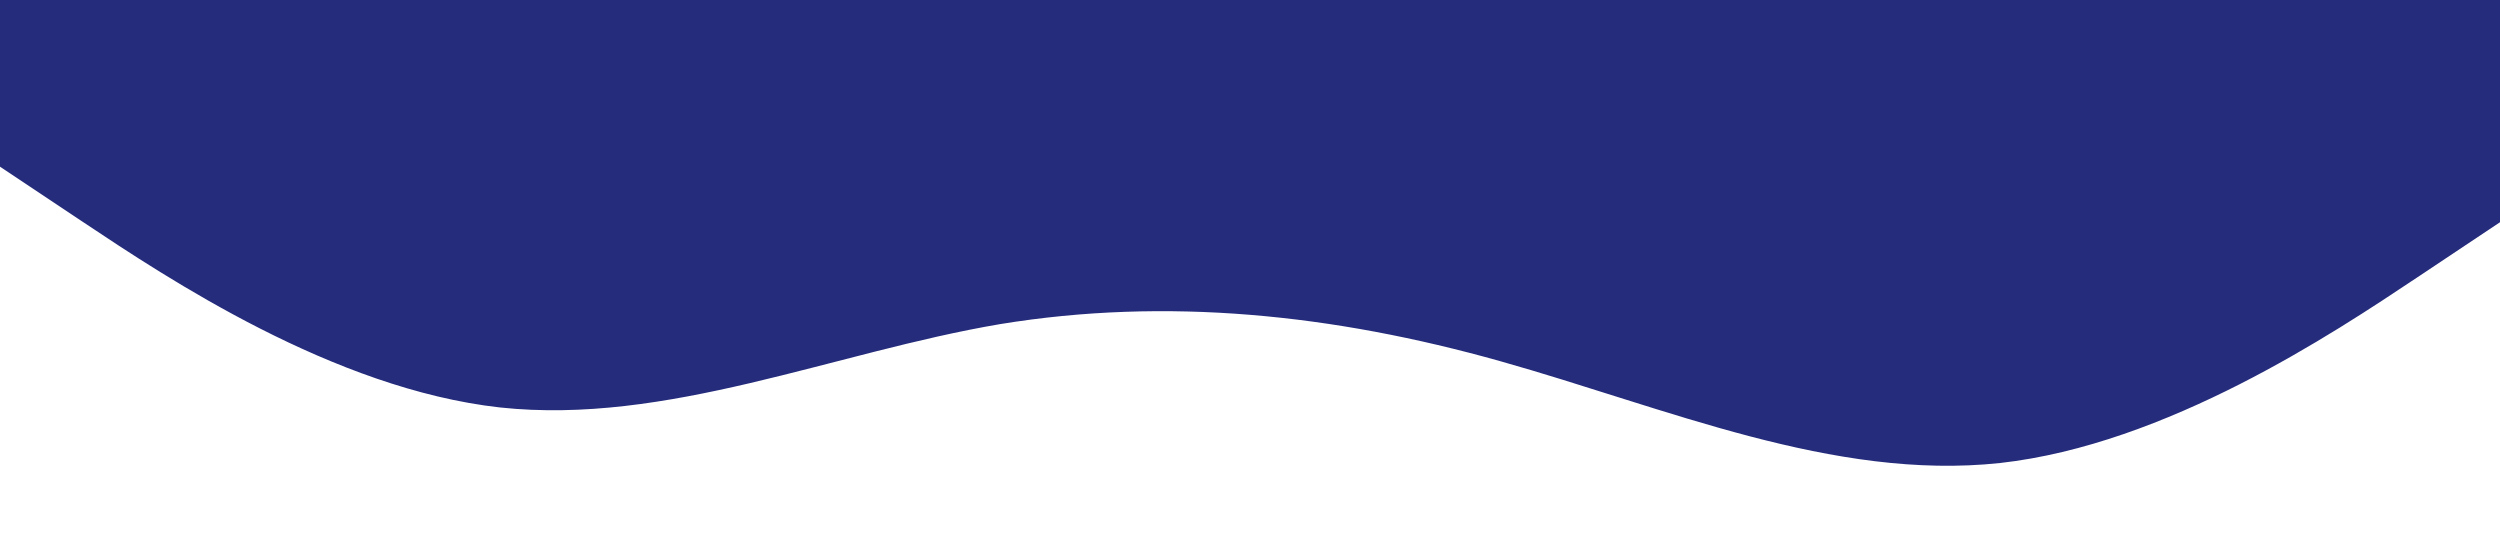<svg xmlns="http://www.w3.org/2000/svg" viewBox="0 0 1440 320">
    <path fill="#252c7c" fill-opacity="1" d="M0,96L48,128C96,160,192,224,288,234.7C384,245,480,203,576,186.7C672,171,768,181,864,208C960,235,1056,277,1152,266.7C1248,256,1344,192,1392,160L1440,128L1440,0L1392,0C1344,0,1248,0,1152,0C1056,0,960,0,864,0C768,0,672,0,576,0C480,0,384,0,288,0C192,0,96,0,48,0L0,0Z"></path>
  </svg>
